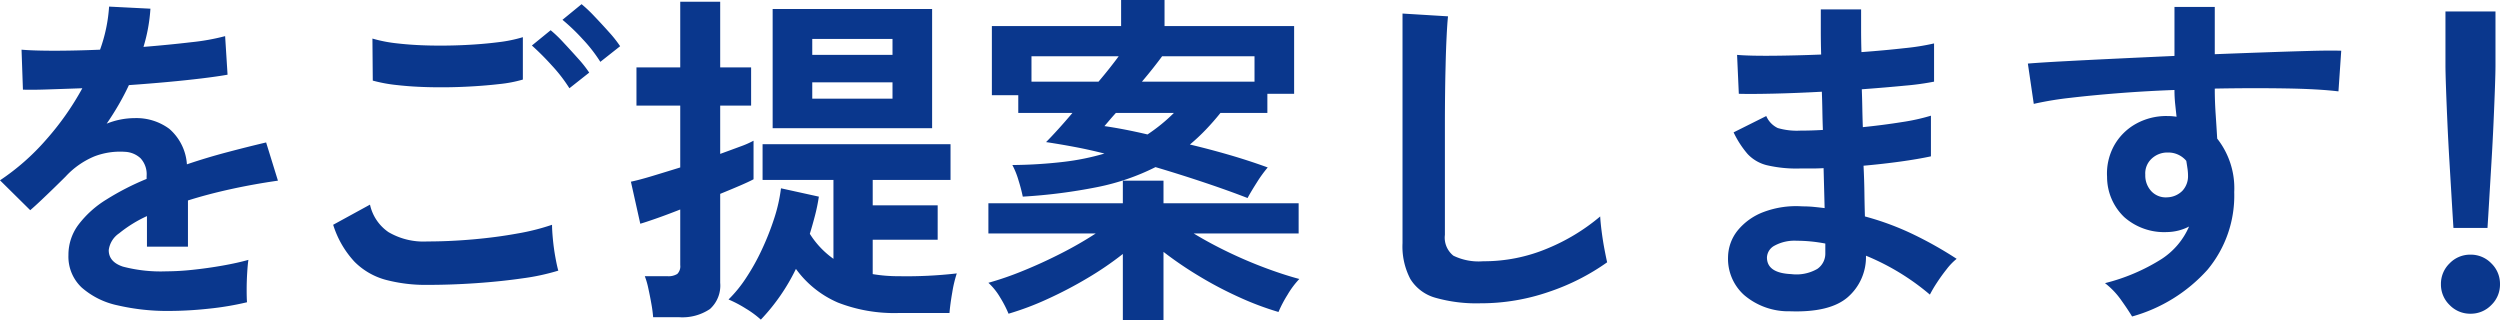 <svg xmlns="http://www.w3.org/2000/svg" width="359.8" height="46.1" viewBox="0 0 359.8 46.1"><path d="M28.8,2.65a31.468,31.468,0,0,1-7.4-.8A11.393,11.393,0,0,1,16.2-.725,6.1,6.1,0,0,1,14.3-5.4a7.222,7.222,0,0,1,1.45-4.375,14.62,14.62,0,0,1,4-3.6,37.674,37.674,0,0,1,5.8-2.975v-.4a3.389,3.389,0,0,0-.875-2.575,3.511,3.511,0,0,0-2.225-.925,10.328,10.328,0,0,0-4.4.65,11.794,11.794,0,0,0-4.15,2.9q-.6.6-1.55,1.525t-1.9,1.825q-.95.9-1.65,1.5l-4.35-4.3a33.24,33.24,0,0,0,6.6-5.8A40.224,40.224,0,0,0,16.3-29.4q-2.8.1-5.1.175T7.75-29.2l-.2-5.75q1.7.15,4.725.15t6.575-.15a22.441,22.441,0,0,0,1.3-6.2l5.95.3a23.992,23.992,0,0,1-1,5.5q3.7-.3,6.875-.675A31.358,31.358,0,0,0,36.85-36.9l.35,5.55q-1.4.25-3.65.525t-4.975.525q-2.725.25-5.575.45-.65,1.4-1.475,2.825T19.8-24.3a10.823,10.823,0,0,1,4.05-.8,7.943,7.943,0,0,1,4.975,1.55,7.4,7.4,0,0,1,2.525,5.1q2.8-.95,5.725-1.725T42.75-21.6l1.7,5.5q-3.5.5-6.8,1.225T31.5-13.25V-6.6H25.6V-11a18.688,18.688,0,0,0-4,2.475A3.436,3.436,0,0,0,20.1-6.1q0,1.7,2.05,2.375a21.435,21.435,0,0,0,6.25.675,36.672,36.672,0,0,0,3.825-.225q2.125-.225,4.25-.6T40.2-4.7q-.1.65-.175,1.875T39.95-.4q0,1.2.05,1.8a41.9,41.9,0,0,1-5.5.925A53.985,53.985,0,0,1,28.8,2.65ZM65.95-1.1a22.483,22.483,0,0,1-5.975-.725,10.022,10.022,0,0,1-4.5-2.6A13.856,13.856,0,0,1,52.4-9.75l5.3-2.9A6.446,6.446,0,0,0,60.35-8.7a9.935,9.935,0,0,0,5.6,1.35q3.2,0,6.6-.3t6.4-.85A32.129,32.129,0,0,0,83.9-9.75q0,.8.125,2.1t.35,2.55q.225,1.25.425,1.95a31.584,31.584,0,0,1-5.1,1.1q-3.1.45-6.675.7T65.95-1.1ZM58.1-30.5l-.05-6.05a20.288,20.288,0,0,0,3.625.7q2.175.25,4.7.3t5.075-.075q2.55-.125,4.7-.4a20.265,20.265,0,0,0,3.55-.725v6.1a18.691,18.691,0,0,1-3.4.65q-2.15.25-4.7.375t-5.15.075q-2.6-.05-4.8-.3A21.429,21.429,0,0,1,58.1-30.5Zm28.3,1.1a22.132,22.132,0,0,0-2.55-3.3A38.021,38.021,0,0,0,81-35.55l2.7-2.2A18.328,18.328,0,0,1,85.525-36q1.075,1.15,2.125,2.325a17.268,17.268,0,0,1,1.6,2.025Zm4.45-3.8a21.213,21.213,0,0,0-2.55-3.275,28.568,28.568,0,0,0-2.9-2.775l2.75-2.25a19.658,19.658,0,0,1,1.825,1.725q1.075,1.125,2.125,2.3a17.268,17.268,0,0,1,1.6,2.025Zm23.1,37.1a13.913,13.913,0,0,0-2.175-1.6A17.2,17.2,0,0,0,109.3,1a18.386,18.386,0,0,0,2.475-3.025,30.98,30.98,0,0,0,2.275-4.05,38.729,38.729,0,0,0,1.8-4.525,23,23,0,0,0,1-4.4l5.45,1.2a25.848,25.848,0,0,1-.55,2.7q-.35,1.35-.75,2.65a12.6,12.6,0,0,0,3.4,3.6V-16.2H114.2v-5.15h27.05v5.15h-11.2v3.65h9.35V-7.6h-9.35v4.95a21.888,21.888,0,0,0,3.7.3,63.239,63.239,0,0,0,8.4-.4,17.847,17.847,0,0,0-.65,2.725q-.3,1.725-.4,2.975h-7.35a22.364,22.364,0,0,1-8.7-1.5A14.57,14.57,0,0,1,119-3.4,28.662,28.662,0,0,1,113.95,3.9Zm-15.5-.35a18.808,18.808,0,0,0-.25-1.9Q98,.5,97.75-.625a10.836,10.836,0,0,0-.5-1.725h3.25a2.393,2.393,0,0,0,1.425-.325,1.539,1.539,0,0,0,.425-1.275v-8q-1.9.75-3.475,1.3T96.6-9.9l-1.35-6.05q1.2-.25,3.1-.825t4-1.225v-8.9h-6.3v-5.5h6.3v-9.45h5.75v9.45h4.45v5.5H108.1v6.95q1.65-.6,2.925-1.075a12.993,12.993,0,0,0,1.875-.825v5.55q-.65.35-1.925.9T108.1-14.2V-1.4a4.54,4.54,0,0,1-1.475,3.775A7.107,7.107,0,0,1,102.15,3.55Zm17.2-27.2V-40.8H138.6v17.15Zm5.7-4.25H132.9v-2.35H121.35Zm0-6.3H132.9v-2.3H121.35ZM184-13.6q-2.7-1.05-6.125-2.2t-7.125-2.25a33.012,33.012,0,0,1-8.375,2.875A78.263,78.263,0,0,1,151.65-13.8a24.519,24.519,0,0,0-.625-2.375,11.442,11.442,0,0,0-.875-2.175,67.727,67.727,0,0,0,7.325-.45A35.4,35.4,0,0,0,163.4-20q-2.15-.55-4.275-.95T155-21.65q.7-.7,1.7-1.8t2.1-2.4H151V-28.4h-3.8v-9.95h18.6V-42.1h6.25v3.75H190.7v9.75h-3.85v2.75H180.1q-1,1.25-2.1,2.4a27.887,27.887,0,0,1-2.3,2.15q2.75.65,5.6,1.475T186.9-18a18.261,18.261,0,0,0-1.575,2.175Q184.45-14.45,184-13.6ZM166.05,4V-5.55A45.816,45.816,0,0,1,161-2.1,58.78,58.78,0,0,1,155.175.95a41.3,41.3,0,0,1-5.575,2.1A16.476,16.476,0,0,0,148.4.725,9.133,9.133,0,0,0,146.7-1.4a44.9,44.9,0,0,0,4.925-1.7q2.725-1.1,5.475-2.5a54.546,54.546,0,0,0,5.05-2.9H146.7v-4.35h19.35V-16.1h5.85v3.25h19.45V-8.5h-15.1q2.3,1.4,4.95,2.675t5.325,2.275q2.675,1,4.925,1.6a12.351,12.351,0,0,0-1.7,2.275,17.411,17.411,0,0,0-1.3,2.475,42.4,42.4,0,0,1-5.6-2.1A54.413,54.413,0,0,1,177-2.375a53.079,53.079,0,0,1-5.1-3.475V4Zm2.75-34.35H185V-34H171.7q-.55.75-1.3,1.7T168.8-30.35Zm-15.9,0h9.65q.85-1,1.6-1.95t1.3-1.7H152.9Zm16.7,7.6q1.05-.7,2-1.475a23.982,23.982,0,0,0,1.8-1.625h-8.35q-.5.55-.925,1.05t-.725.85q1.4.2,2.95.5T169.6-22.75Zm47.9,24.3a21.566,21.566,0,0,1-6.475-.8,6.19,6.19,0,0,1-3.6-2.7A10.088,10.088,0,0,1,206.3-7.1V-40.15l6.55.4q-.1.85-.2,2.85t-.15,4.3q-.05,1.85-.075,4.05T212.4-23.7V-8.3a3.319,3.319,0,0,0,1.225,3,8.278,8.278,0,0,0,4.275.8,23.569,23.569,0,0,0,9.275-1.85,28.621,28.621,0,0,0,7.575-4.6q.05.95.225,2.275t.4,2.5Q235.6-5,235.75-4.35A32.122,32.122,0,0,1,227.375-.1,30.025,30.025,0,0,1,217.5,1.55ZM262.05,2.7a9.82,9.82,0,0,1-6.6-2.35,7.007,7.007,0,0,1-2.3-5.45,6.272,6.272,0,0,1,1.4-3.85,8.787,8.787,0,0,1,3.75-2.65,13.262,13.262,0,0,1,5.55-.8q.85,0,1.625.075t1.575.175l-.15-5.75q-.85.05-1.725.05H263.45a18.555,18.555,0,0,1-4.725-.475,5.642,5.642,0,0,1-2.75-1.6,13.888,13.888,0,0,1-2.025-3.125l4.7-2.35a3.4,3.4,0,0,0,1.65,1.725,9.821,9.821,0,0,0,3.25.375q.75,0,1.575-.025T266.8-23.4q-.05-1.35-.075-2.75t-.075-2.75q-3.65.2-6.9.275t-5.05.025l-.25-5.6q1.75.15,5.05.125t7.05-.175q-.05-1.8-.05-3.45v-3.05h5.8v2.9q0,1.55.05,3.25,3.4-.25,6.25-.575a33.438,33.438,0,0,0,4.2-.675v5.5a38.148,38.148,0,0,1-4.175.575q-2.825.275-6.225.525.05,1.35.075,2.725t.075,2.725q2.95-.3,5.6-.725a29.437,29.437,0,0,0,4.2-.925v5.85q-1.85.4-4.375.75t-5.325.6q.1,2,.125,3.85t.075,3.45a39.814,39.814,0,0,1,7,2.6,55.4,55.4,0,0,1,6.2,3.5,8.694,8.694,0,0,0-1.425,1.475Q283.85-2.4,283.2-1.4a18.074,18.074,0,0,0-1,1.7A34.384,34.384,0,0,0,273-5.3,7.64,7.64,0,0,1,270.375.675Q267.8,2.9,262.05,2.7Zm.2-5.35A6.017,6.017,0,0,0,266-3.4a2.664,2.664,0,0,0,1.15-2.25v-1.4q-1.05-.2-2.075-.3t-2.025-.1a6,6,0,0,0-3.2.7,2.011,2.011,0,0,0-1.1,1.7Q258.75-2.8,262.25-2.65Zm49.05,6.1q-.6-1-1.6-2.4a11.259,11.259,0,0,0-2.3-2.4,27.875,27.875,0,0,0,8.15-3.475A10.582,10.582,0,0,0,319.5-9.5a7.1,7.1,0,0,1-3.2.8,8.664,8.664,0,0,1-6.125-2.15,7.991,7.991,0,0,1-2.475-5.8,8.332,8.332,0,0,1,1-4.475,8.093,8.093,0,0,1,3.1-3.125,8.962,8.962,0,0,1,4.55-1.15q.4,0,.7.025t.65.075q-.1-.9-.2-1.85a19.118,19.118,0,0,1-.1-2q-4.05.15-7.9.45t-7.05.675a47.265,47.265,0,0,0-5.3.875l-.85-5.8q1.8-.15,5.05-.325t7.425-.375q4.175-.2,8.625-.4V-41.1h5.8v6.8q3.9-.15,7.45-.275t6.35-.2q2.8-.075,4.4-.025l-.4,5.85q-2.9-.35-7.675-.425T323.2-29.35q0,1.8.125,3.65t.225,3.55a11.534,11.534,0,0,1,2.45,7.7,16.65,16.65,0,0,1-3.85,11.175A22.794,22.794,0,0,1,311.3,3.45Zm5.05-17.15a3.207,3.207,0,0,0,2.2-.95,3.08,3.08,0,0,0,.8-2.2,6.921,6.921,0,0,0-.075-.975q-.075-.525-.175-1.125a3.37,3.37,0,0,0-2.65-1.2,3.286,3.286,0,0,0-2.35.9,2.877,2.877,0,0,0-.9,2.3,3.316,3.316,0,0,0,.875,2.375A2.84,2.84,0,0,0,316.35-13.7Zm41.2,4.4q-.1-1.55-.25-4.075t-.325-5.45q-.175-2.925-.3-5.75t-.2-5Q356.4-31.75,356.4-32.7v-7.75h7.2v7.75q0,.95-.075,3.125t-.2,5q-.125,2.825-.3,5.75t-.325,5.45q-.15,2.525-.25,4.075ZM360,3.05a4.091,4.091,0,0,1-3-1.25,4.091,4.091,0,0,1-1.25-3,4.091,4.091,0,0,1,1.25-3,4.091,4.091,0,0,1,3-1.25,4.091,4.091,0,0,1,3,1.25,4.091,4.091,0,0,1,1.25,3,4.091,4.091,0,0,1-1.25,3A4.091,4.091,0,0,1,360,3.05Z" transform="translate(-4.45 42.1)" fill="#0a378d"/></svg>